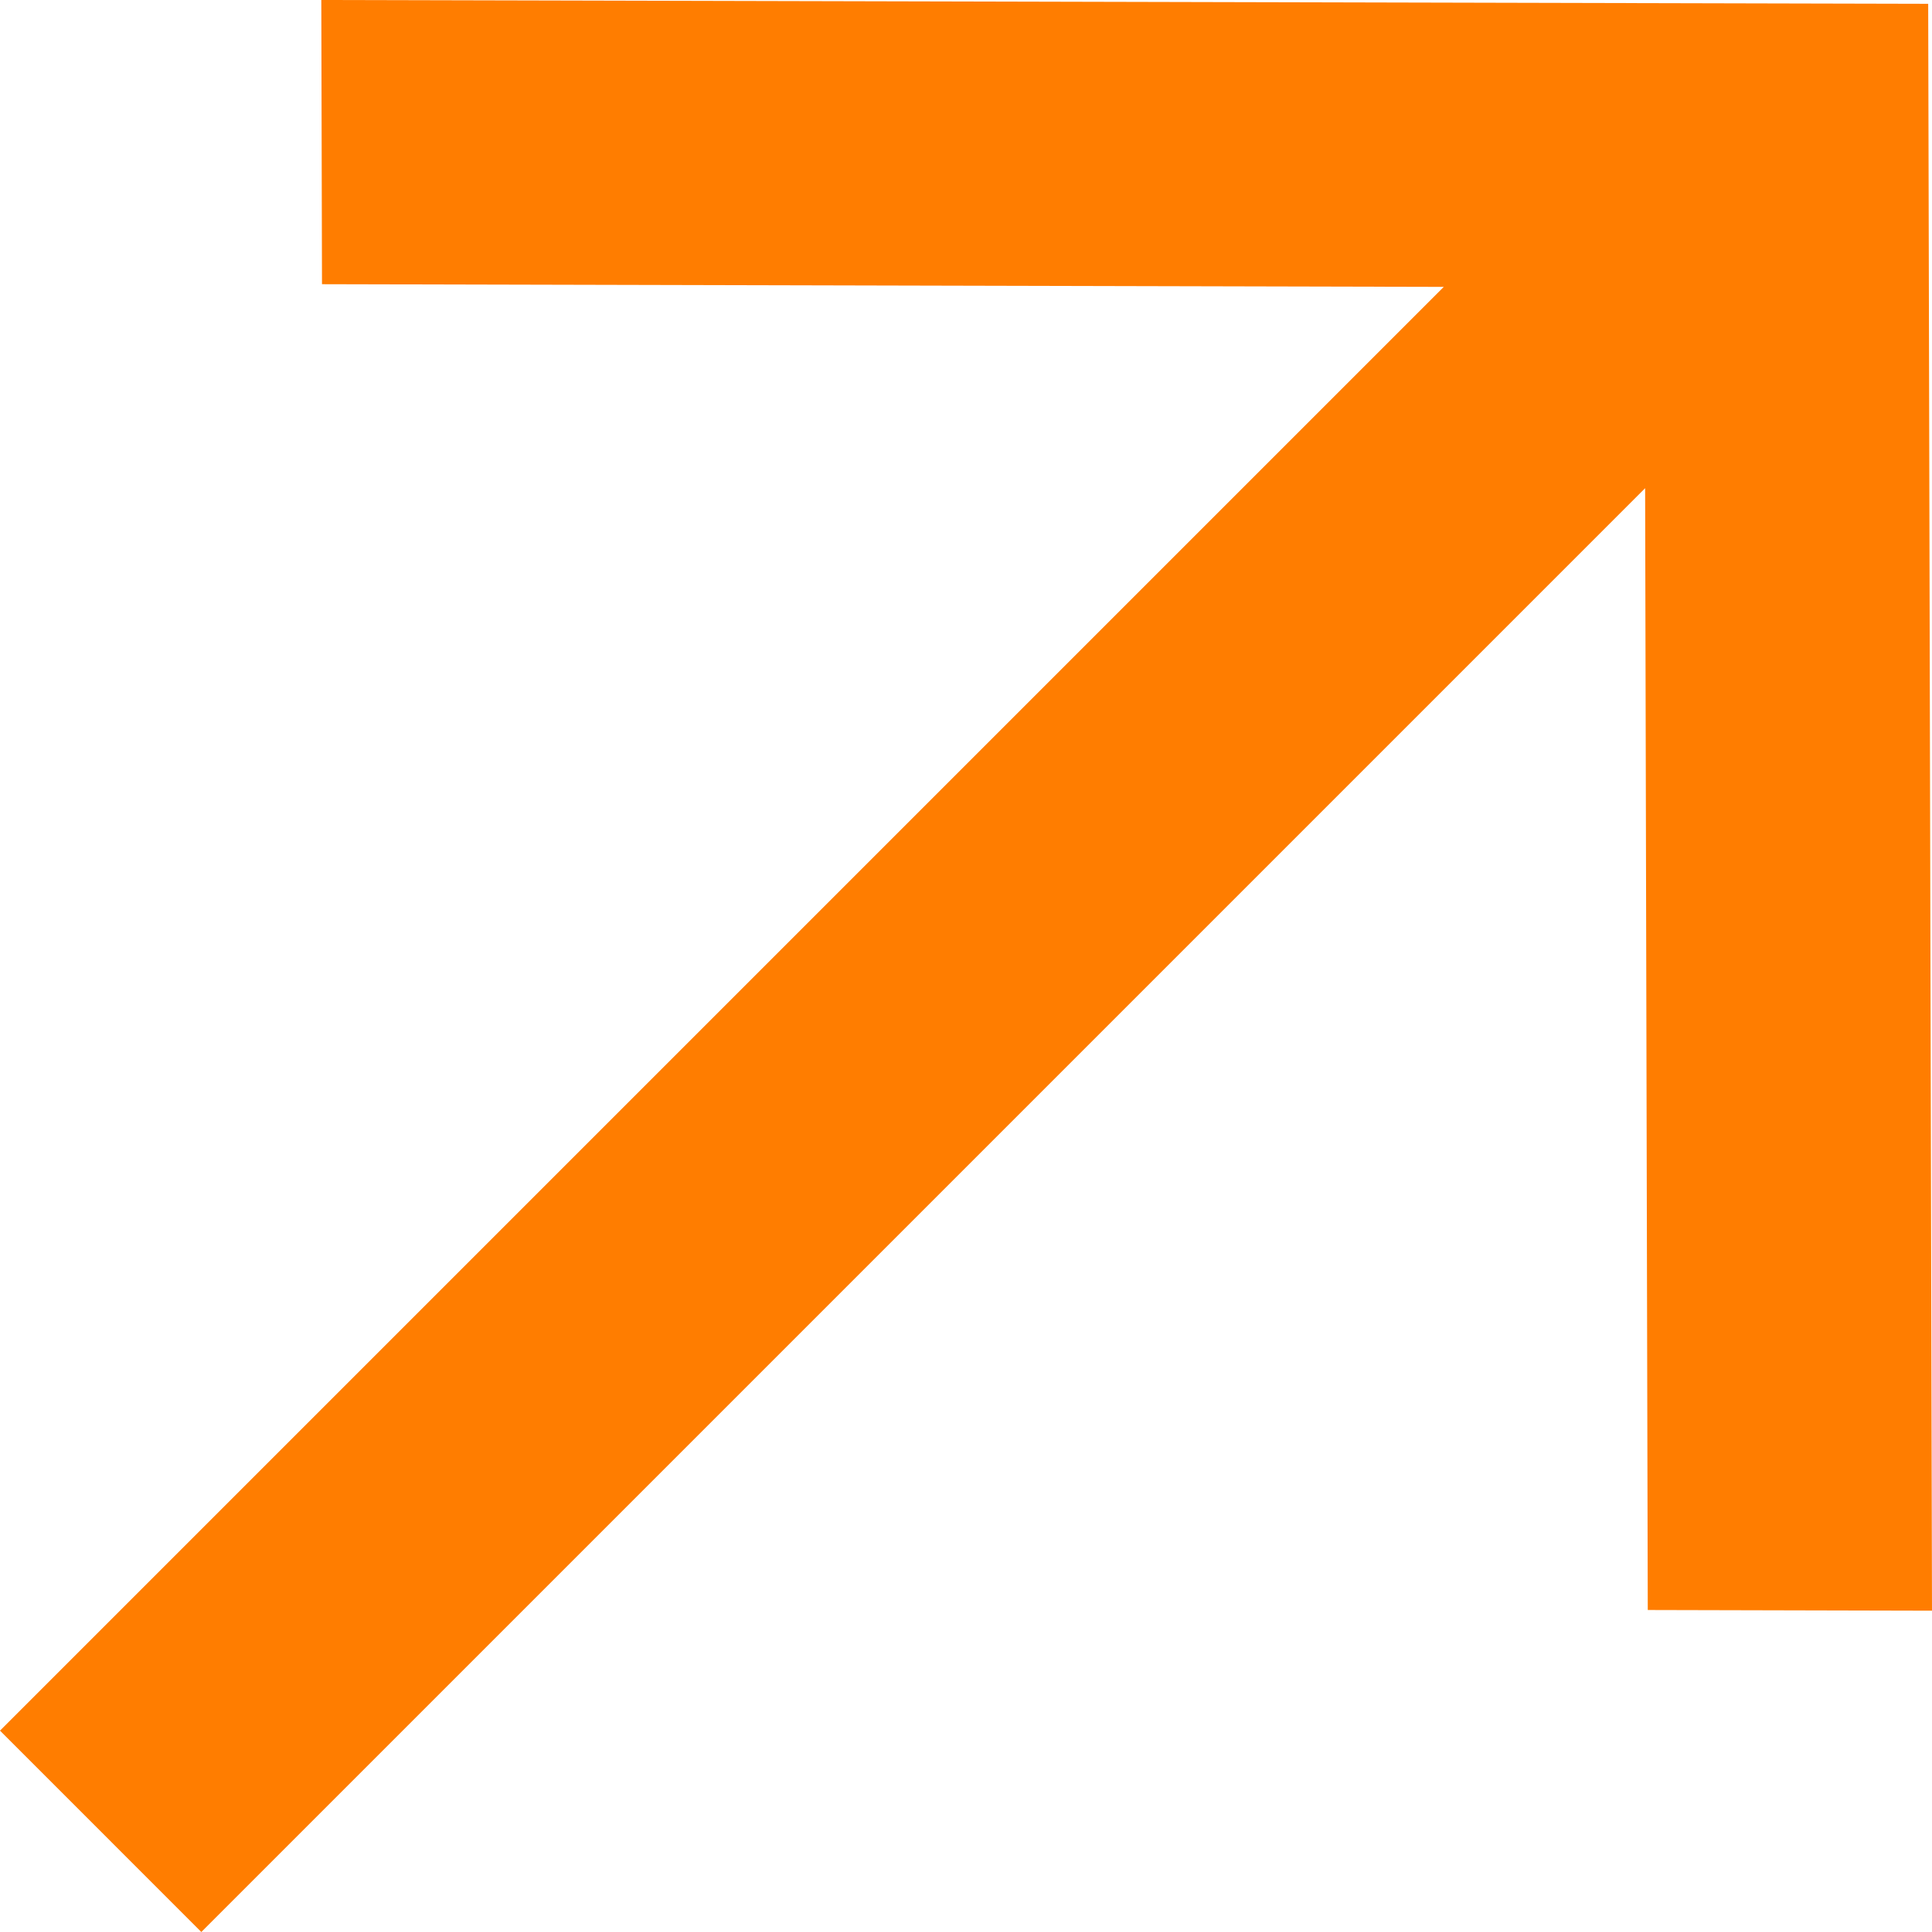 <?xml version="1.0" encoding="UTF-8"?> <svg xmlns="http://www.w3.org/2000/svg" width="68" height="68" viewBox="0 0 68 68" fill="none"> <path d="M11.309 -0L11.333 10.003L50.816 10.097L-0 60.913L7.086 68L57.903 17.183L57.996 56.667L68 56.691L67.866 0.134L11.309 -0Z" fill="#FF7D00"></path> </svg> 